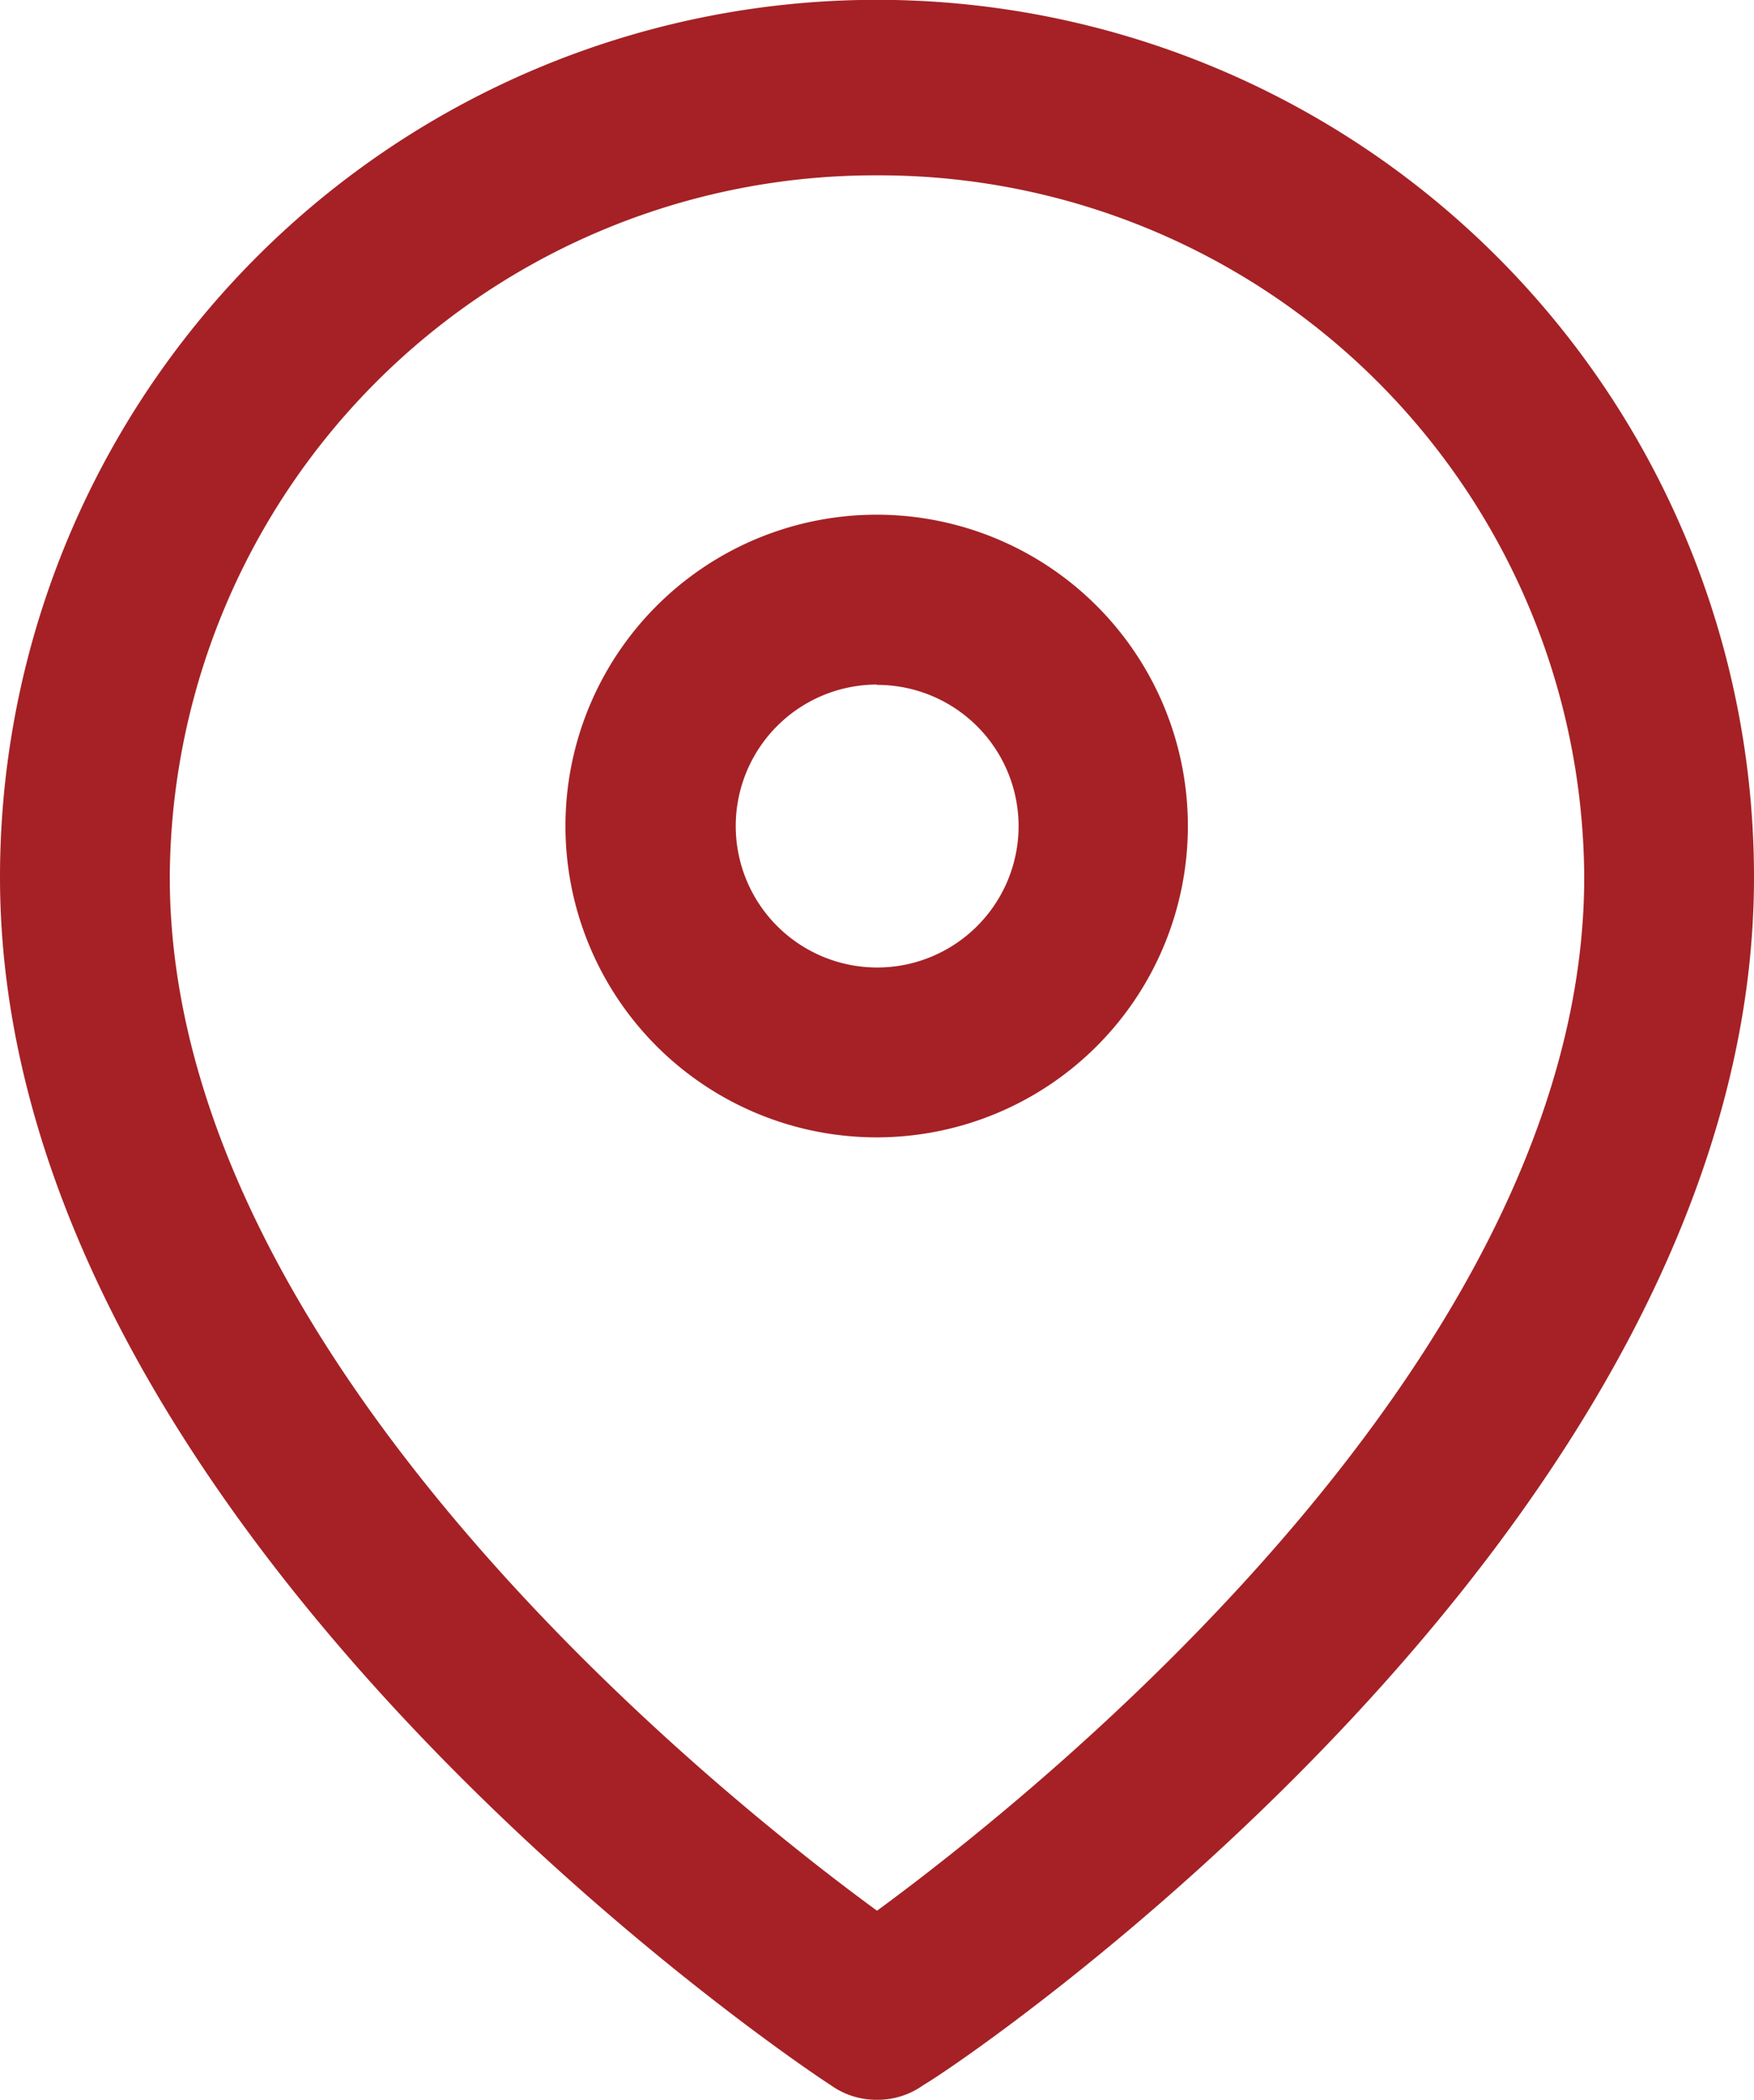 <svg xmlns="http://www.w3.org/2000/svg" width="20.724" height="24.802" viewBox="0 0 20.724 24.802">
  <g id="map-marker" transform="translate(-4.25 -2.7)">
    <path id="Path_42" data-name="Path 42" d="M14.612,27.5a.923.923,0,0,1-.548-.174c-.4-.254-9.814-6.578-9.814-14.266a10.362,10.362,0,1,1,20.724,0c0,7.688-9.359,14.012-9.814,14.266a.923.923,0,0,1-.548.174Zm0-22.729a8.33,8.33,0,0,0-8.356,8.289c0,5.629,6.4,10.776,8.356,12.207,1.952-1.431,8.356-6.578,8.356-12.207a8.33,8.33,0,0,0-8.356-8.289Z" transform="translate(0)" fill="#a52125"/>
    <path id="Path_43" data-name="Path 43" d="M12.927,14.6A3.677,3.677,0,1,1,16.6,10.927,3.677,3.677,0,0,1,12.927,14.6Zm0-5.348A1.671,1.671,0,1,0,14.6,10.927,1.671,1.671,0,0,0,12.927,9.256Z" transform="translate(1.685 1.533)" fill="#a52125"/>
  </g>
</svg>
